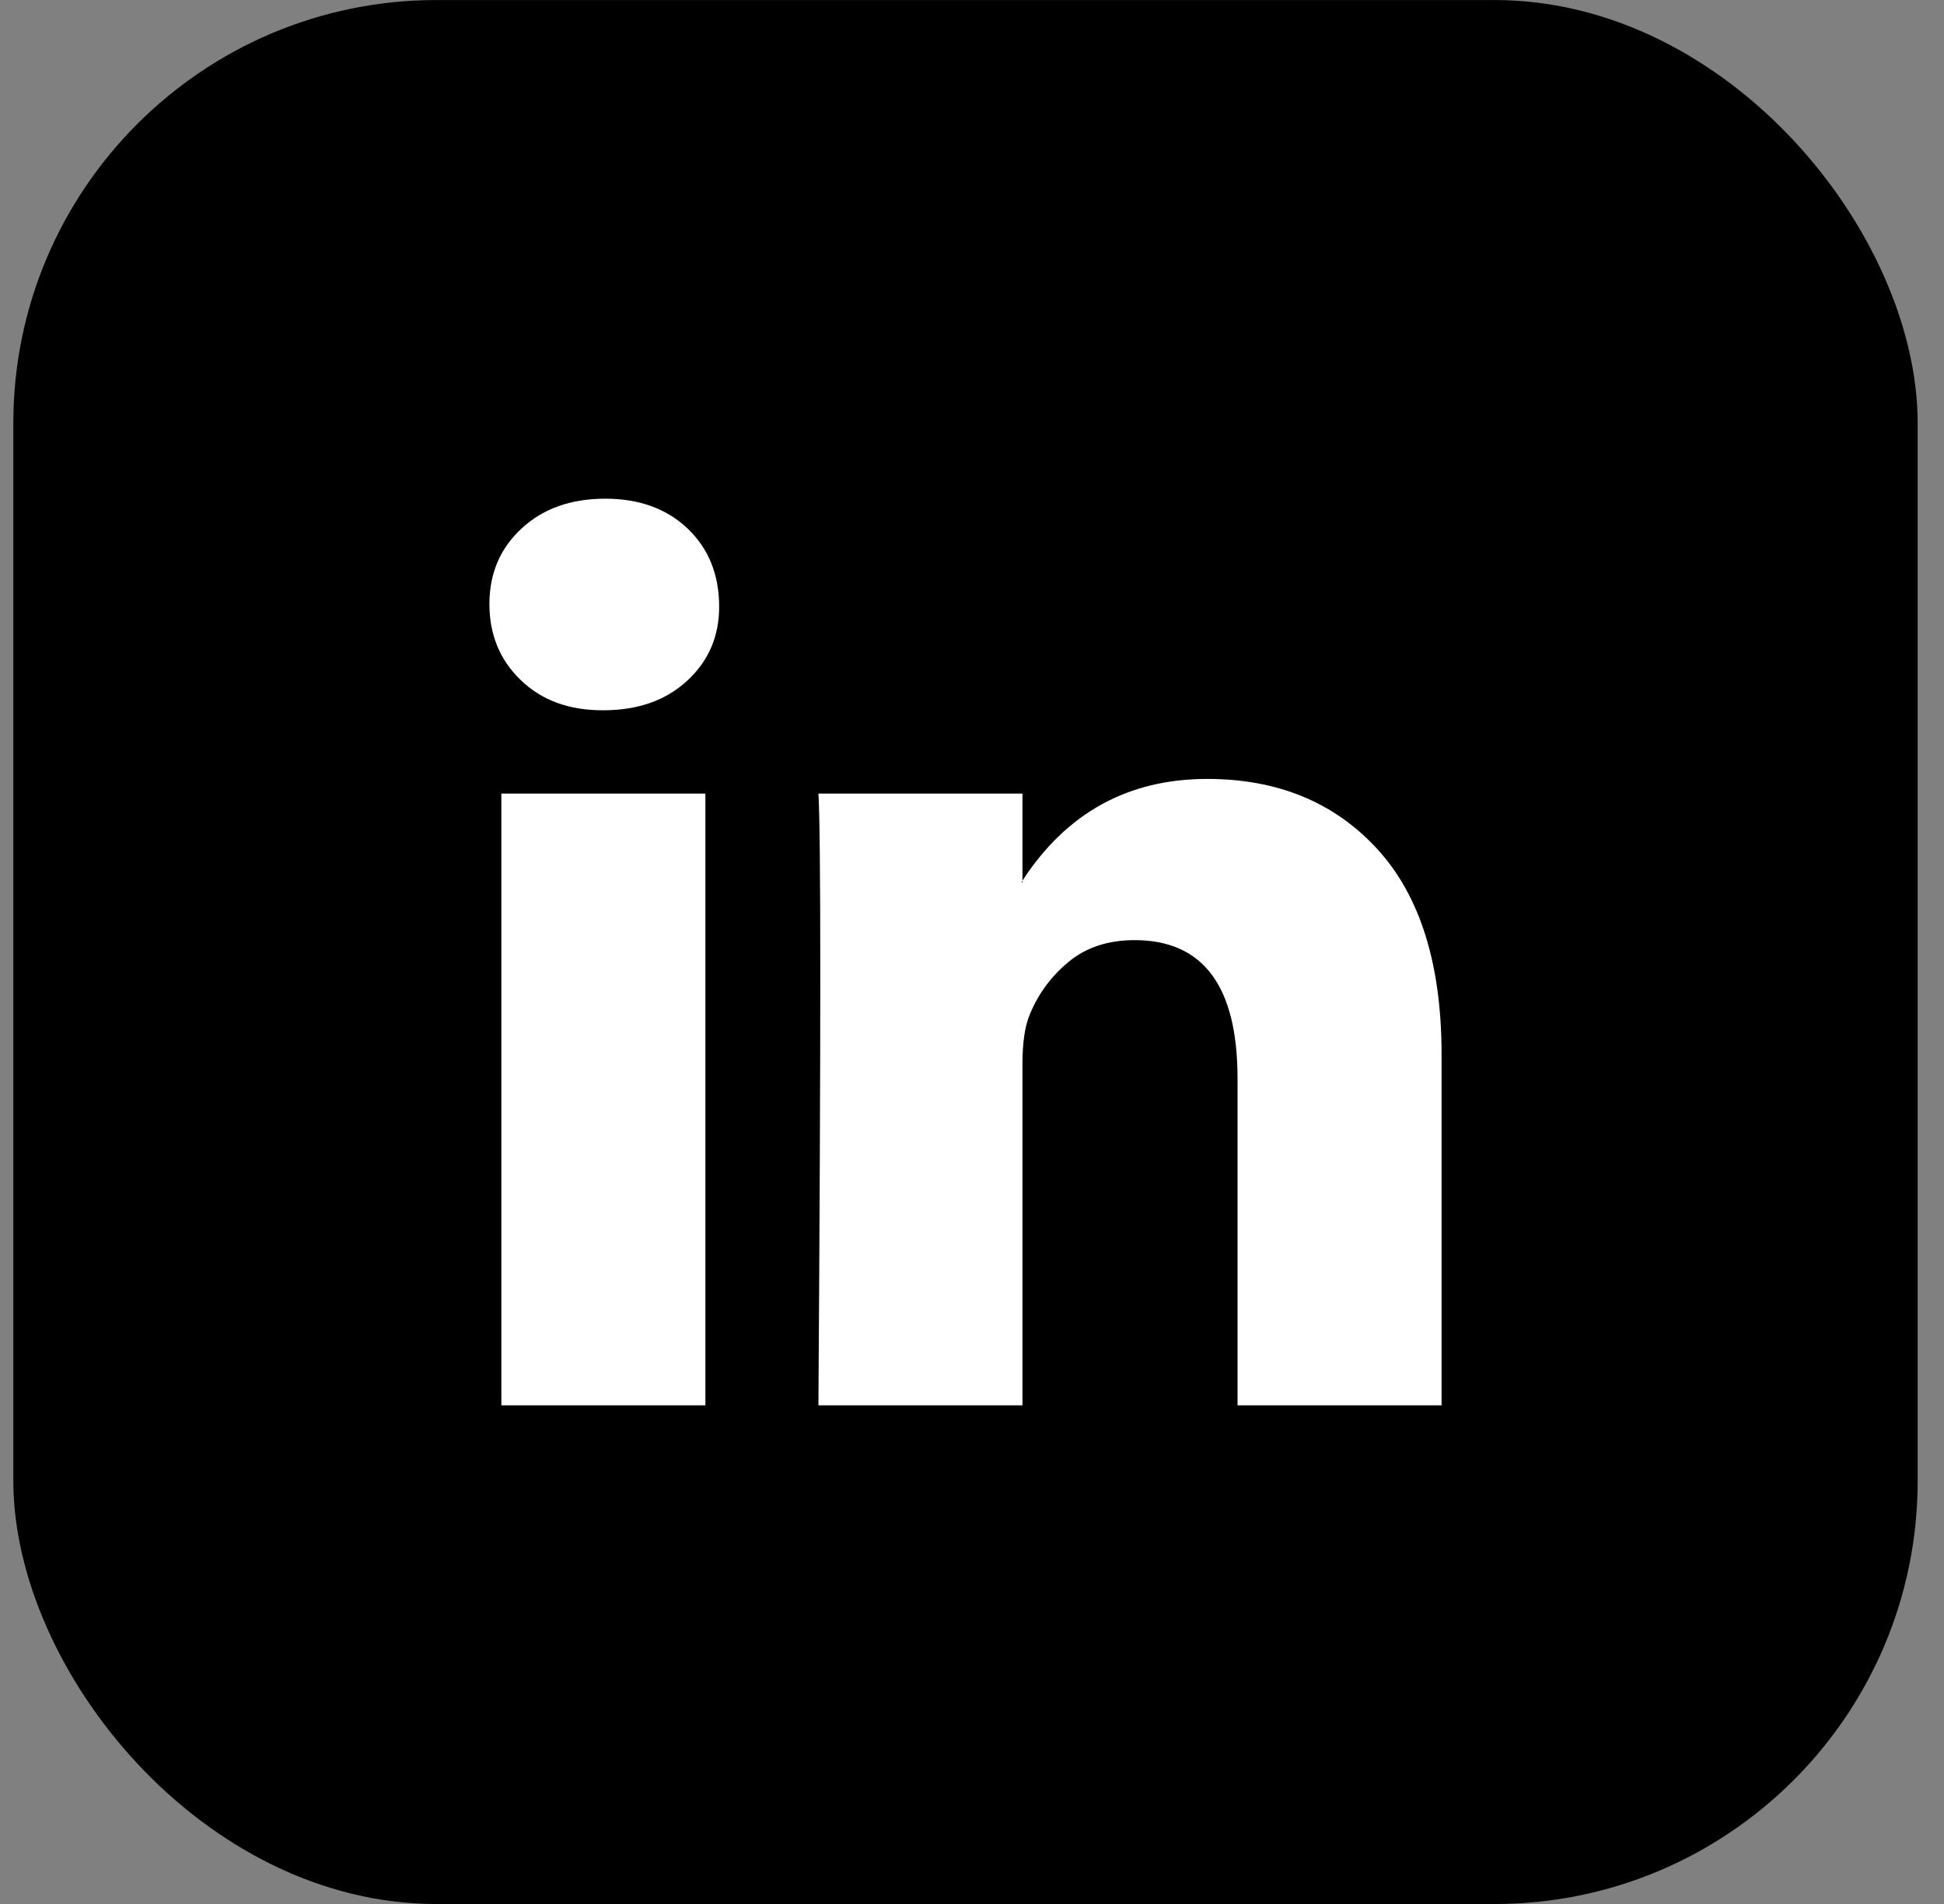 <svg width="49" height="48" viewBox="0 0 49 48" fill="none" xmlns="http://www.w3.org/2000/svg">
<rect x="0" y="0" width="49" height="48" fill="#808080" stroke="none"/>
<rect x="0.336" y="0.001" width="48" height="48" rx="10.667" fill="black"/>
<path d="M12.336 15.227C12.336 14.458 12.606 13.823 13.147 13.323C13.687 12.822 14.39 12.572 15.255 12.572C16.104 12.572 16.791 12.819 17.317 13.311C17.857 13.819 18.127 14.481 18.127 15.297C18.127 16.035 17.865 16.651 17.34 17.144C16.799 17.652 16.089 17.906 15.209 17.906H15.185C14.336 17.906 13.649 17.652 13.124 17.144C12.598 16.636 12.336 15.997 12.336 15.227ZM12.637 35.429V20.007H17.78V35.429H12.637ZM20.629 35.429H25.772V26.818C25.772 26.279 25.834 25.863 25.958 25.571C26.174 25.047 26.502 24.605 26.942 24.243C27.382 23.881 27.934 23.701 28.599 23.701C30.328 23.701 31.193 24.863 31.193 27.187V35.429H36.336V26.587C36.336 24.309 35.795 22.581 34.714 21.403C33.633 20.226 32.205 19.637 30.429 19.637C28.436 19.637 26.884 20.491 25.772 22.2V22.246H25.749L25.772 22.2V20.007H20.629C20.66 20.499 20.676 22.031 20.676 24.601C20.676 27.172 20.66 30.781 20.629 35.429Z" fill="white"/>
</svg>
